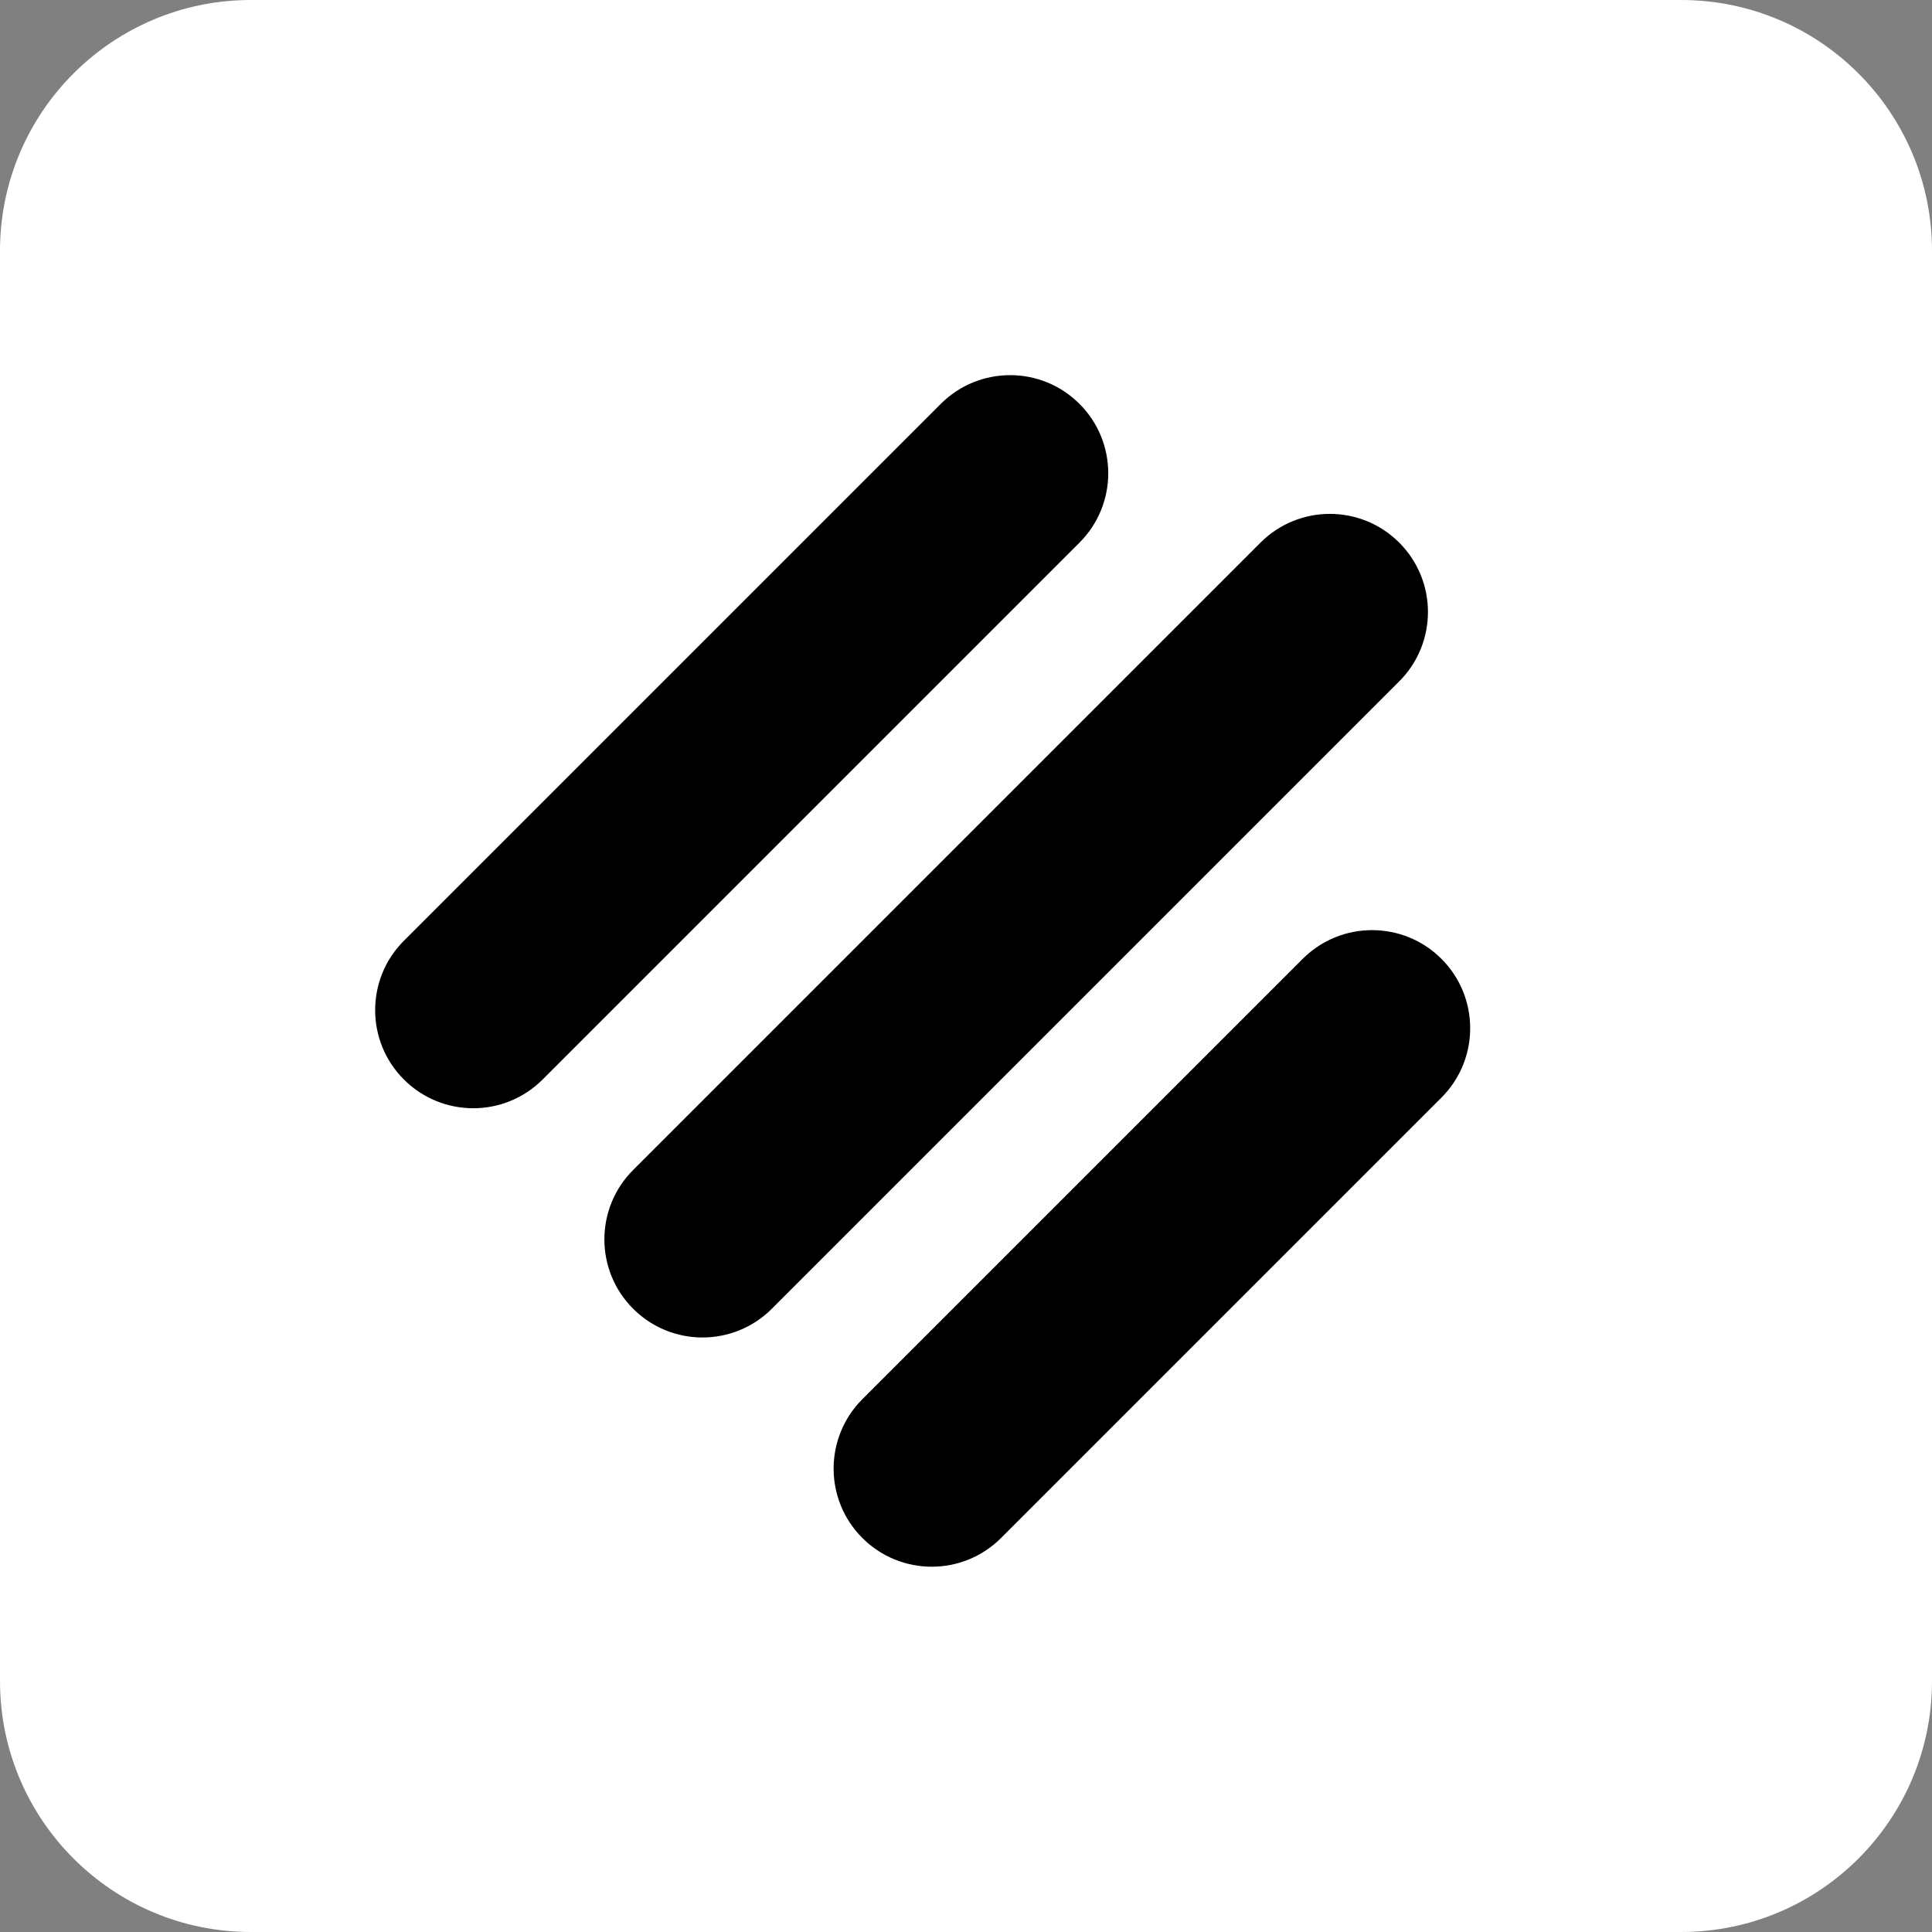 <svg width="77" height="77" viewBox="0 0 77 77" fill="none" xmlns="http://www.w3.org/2000/svg">
<rect x="0" y="0" width="77" height="77" fill="#808080" stroke="none"/>
<path d="M0 10C0 4.477 4.477 0 10 0H67C72.523 0 77 4.477 77 10V67C77 72.523 72.523 77 67 77H10C4.477 77 0 72.523 0 67V10Z" fill="white"/>
<path d="M34.369 61.296C32.842 59.769 32.842 57.293 34.369 55.766L51.92 38.215C53.447 36.689 55.922 36.689 57.449 38.215C58.976 39.742 58.976 42.218 57.449 43.745L39.898 61.296C38.372 62.823 35.896 62.823 34.369 61.296Z" fill="black"/>
<path d="M25.233 52.16C23.706 50.633 23.706 48.157 25.233 46.63L50.237 21.626C51.764 20.099 54.239 20.099 55.766 21.626C57.293 23.153 57.293 25.629 55.766 27.156L30.762 52.16C29.235 53.687 26.76 53.687 25.233 52.16Z" fill="black"/>
<path d="M16.097 43.024C14.57 41.497 14.57 39.021 16.097 37.494L37.494 16.097C39.021 14.57 41.497 14.57 43.024 16.097C44.551 17.624 44.551 20.099 43.024 21.626L21.626 43.024C20.099 44.551 17.624 44.551 16.097 43.024Z" fill="black"/>
</svg>
